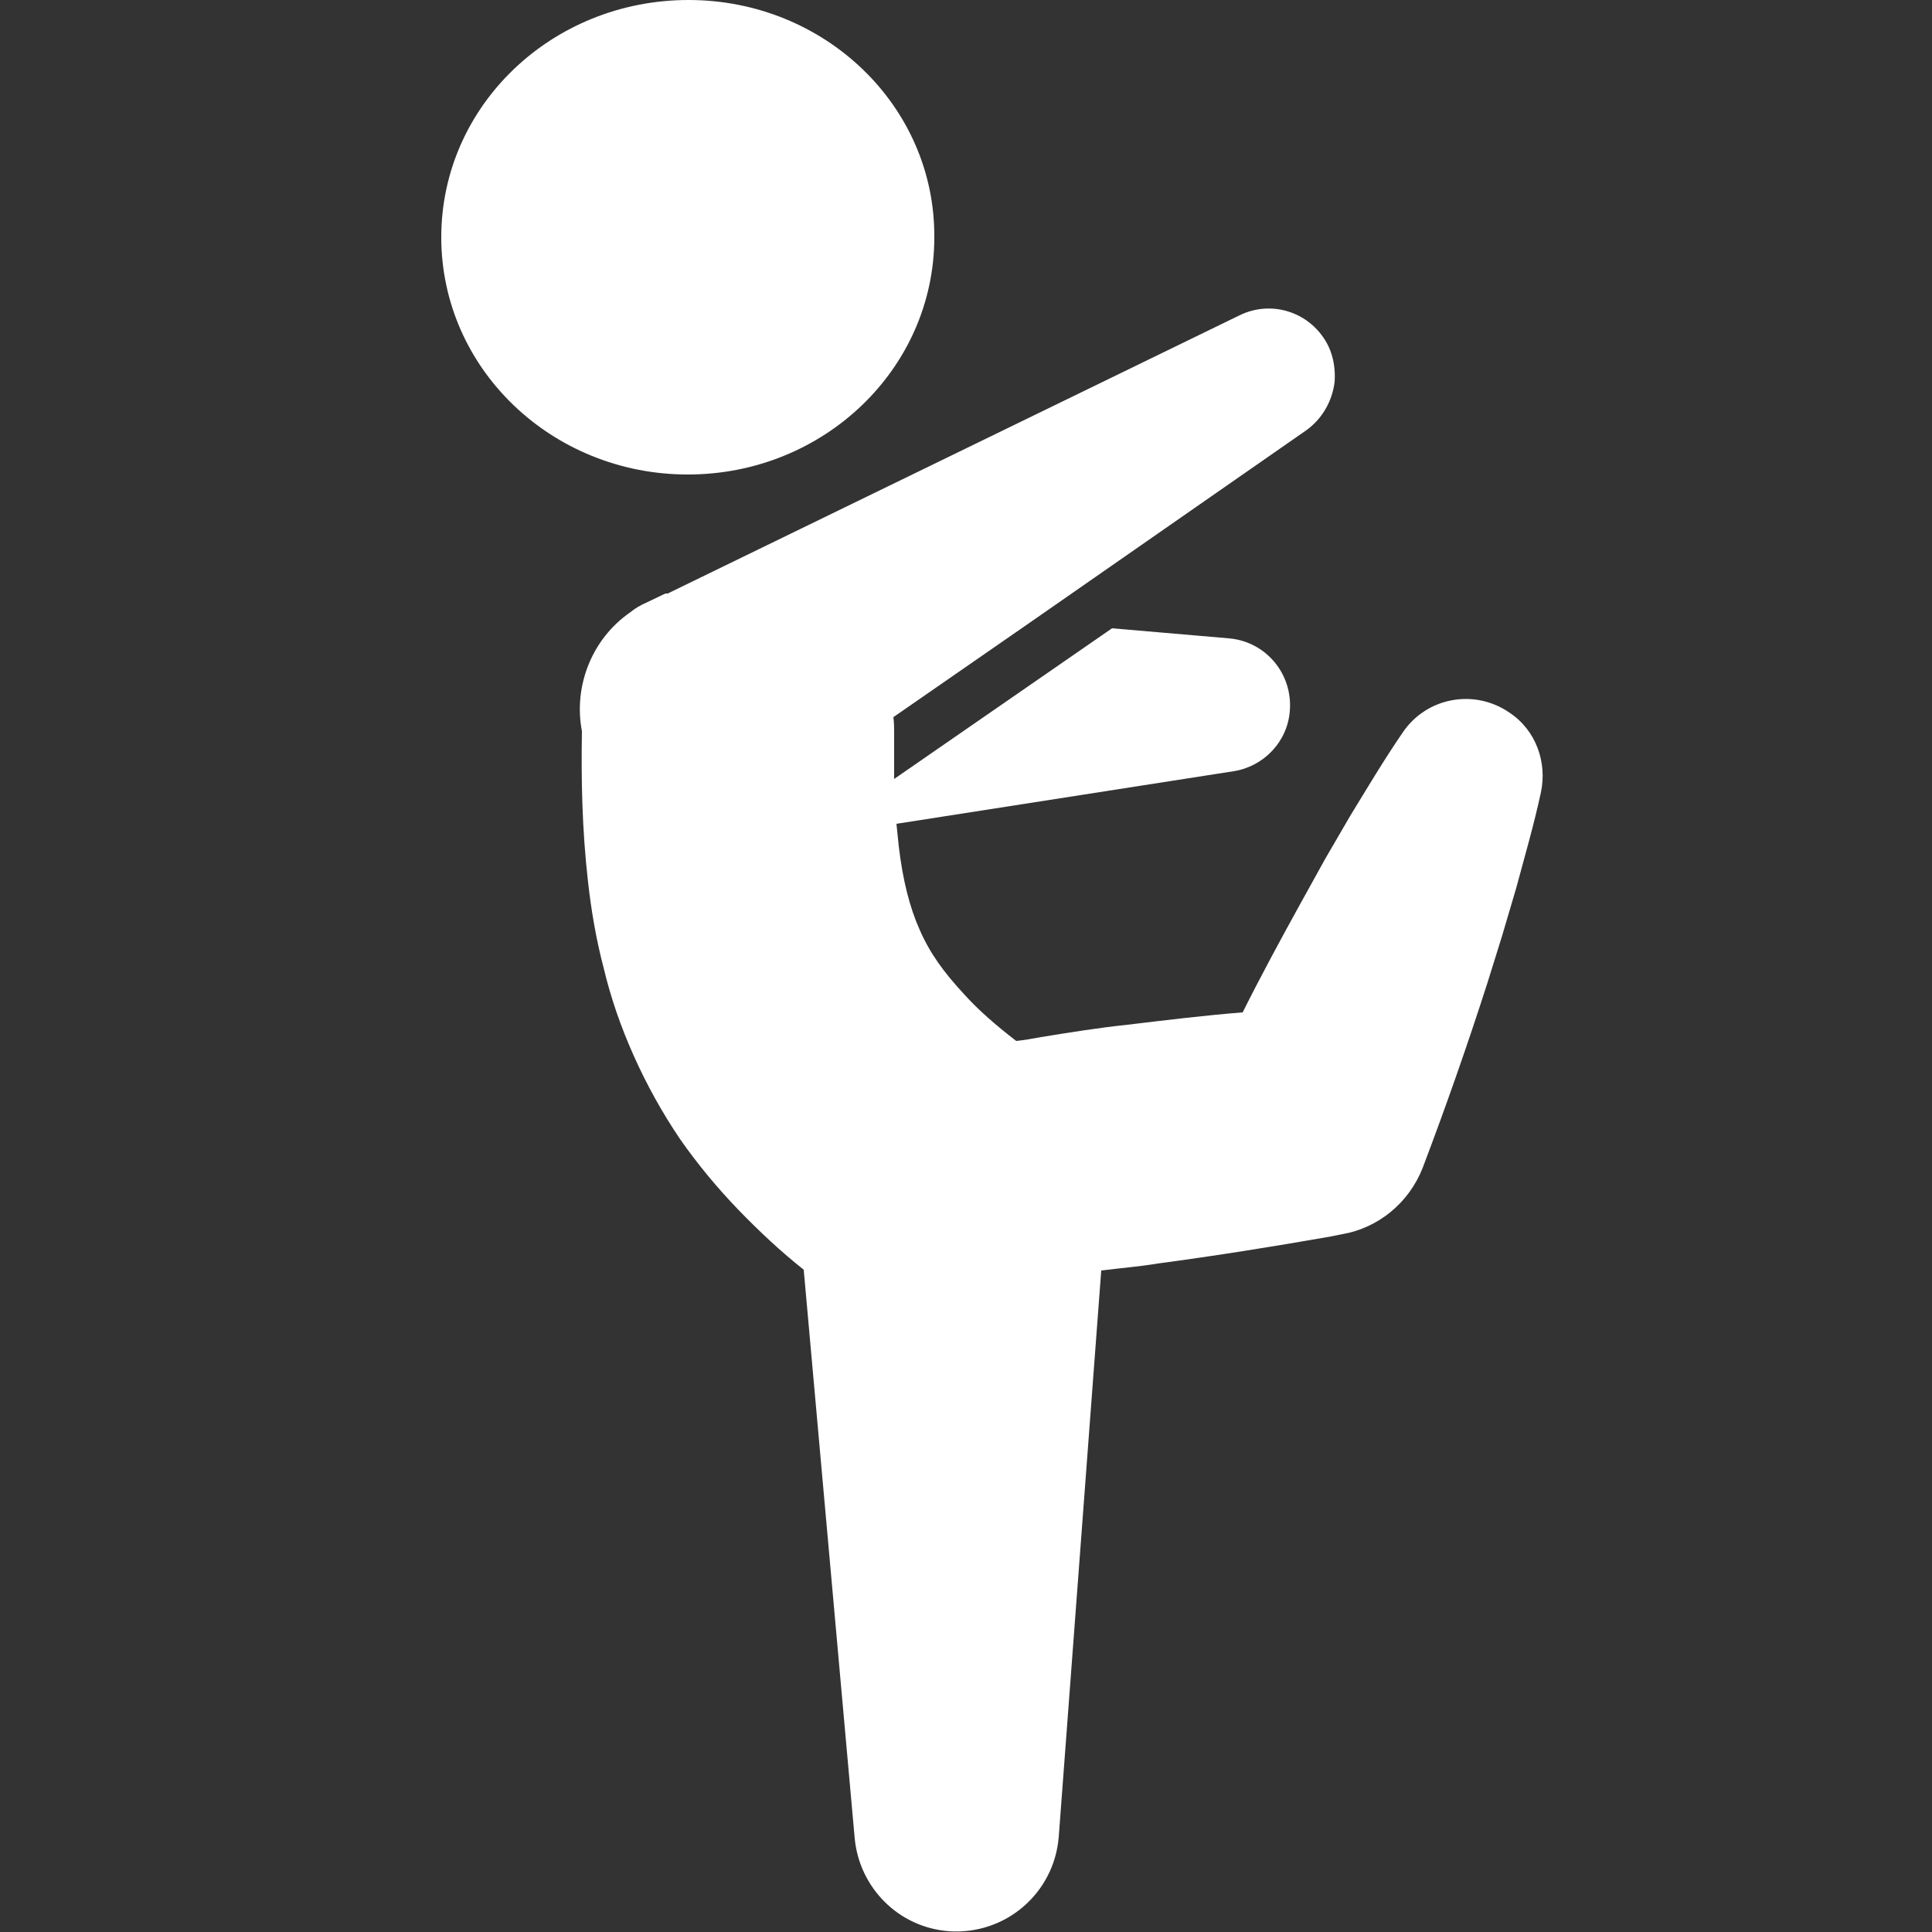 <?xml version="1.0" encoding="utf-8"?>
<!-- Generator: Adobe Illustrator 27.9.0, SVG Export Plug-In . SVG Version: 6.00 Build 0)  -->
<svg version="1.1" id="Layer_1" xmlns="http://www.w3.org/2000/svg" xmlns:xlink="http://www.w3.org/1999/xlink" x="0px" y="0px"
	 viewBox="0 0 250 250" style="enable-background:new 0 0 250 250;" xml:space="preserve">
<rect x="0" y="0" width="250" height="250" fill="#333333" stroke="none"/>
<style type="text/css">
	.st0{fill:#FFFFFF;}
</style>
<g>
	<path class="st0" d="M57.1,30.7c0,17,14.3,30.7,31.9,30.7c17.6,0,31.9-13.7,31.9-30.7C121,13.7,106.7,0,89.1,0
		C71.4,0,57.1,13.7,57.1,30.7z"/>
	<path class="st0" d="M86.1,76.8l-2.5,1.2c-0.7,0.3-1.4,0.7-2,1.2c-5.1,3.5-7.4,9.7-6.3,15.4c-0.1,6.2,0,12.6,0.8,19.6
		c0.4,3.5,1,7.2,2,11c0.9,3.8,2.2,7.6,3.9,11.4c1.7,3.8,3.7,7.4,6,10.8c2.3,3.3,4.9,6.4,7.5,9.1c2.8,2.9,5.6,5.5,8.5,7.8l6.6,73.6
		c0.6,6.3,5.6,11.5,12.2,12c7.3,0.5,13.6-4.9,14.2-12.2l5.5-73.3c2.4-0.3,4.9-0.5,7.3-0.9c7.5-1,15-2.2,22.4-3.5l1.5-0.3
		c4.6-0.8,8.6-4,10.4-8.6c3-7.9,5.8-15.9,8.4-24l1.9-6.1l1.8-6.1c1.1-4.1,2.3-8.2,3.2-12.4c0.8-3.8-0.6-8-4.1-10.3
		c-4.5-3.1-10.7-2-13.8,2.6c-2.4,3.5-4.6,7.2-6.8,10.8l-3.2,5.5l-3.1,5.6c-2.6,4.7-5.2,9.5-7.6,14.3c-5,0.4-9.9,1-14.9,1.6
		c-3.8,0.4-7.5,1-11.2,1.6c-1.1,0.2-2.2,0.4-3.2,0.5c-2.6-2-4.9-4-6.7-6c-2.7-2.9-4.5-5.4-5.8-8.4c-1.3-2.9-2.2-6.5-2.7-10.8
		c-0.1-0.9-0.2-1.9-0.3-2.9l43.6-6.8c3.9-0.6,7-3.8,7.3-7.8c0.4-4.8-3.1-9-7.9-9.4l-15.1-1.3l-28.2,19.5c0-1.9,0-3.8,0-5.8l0,0l0,0
		c0-0.8,0-1.5-0.1-2.2l17.9-12.4L169,55.7c2.1-1.5,3.4-3.8,3.7-6.3c0.1-1.5-0.1-3.1-0.8-4.6c-2.1-4.3-7.2-6.1-11.5-4l-74,36
		L86.1,76.8z"/>
</g>
</svg>
